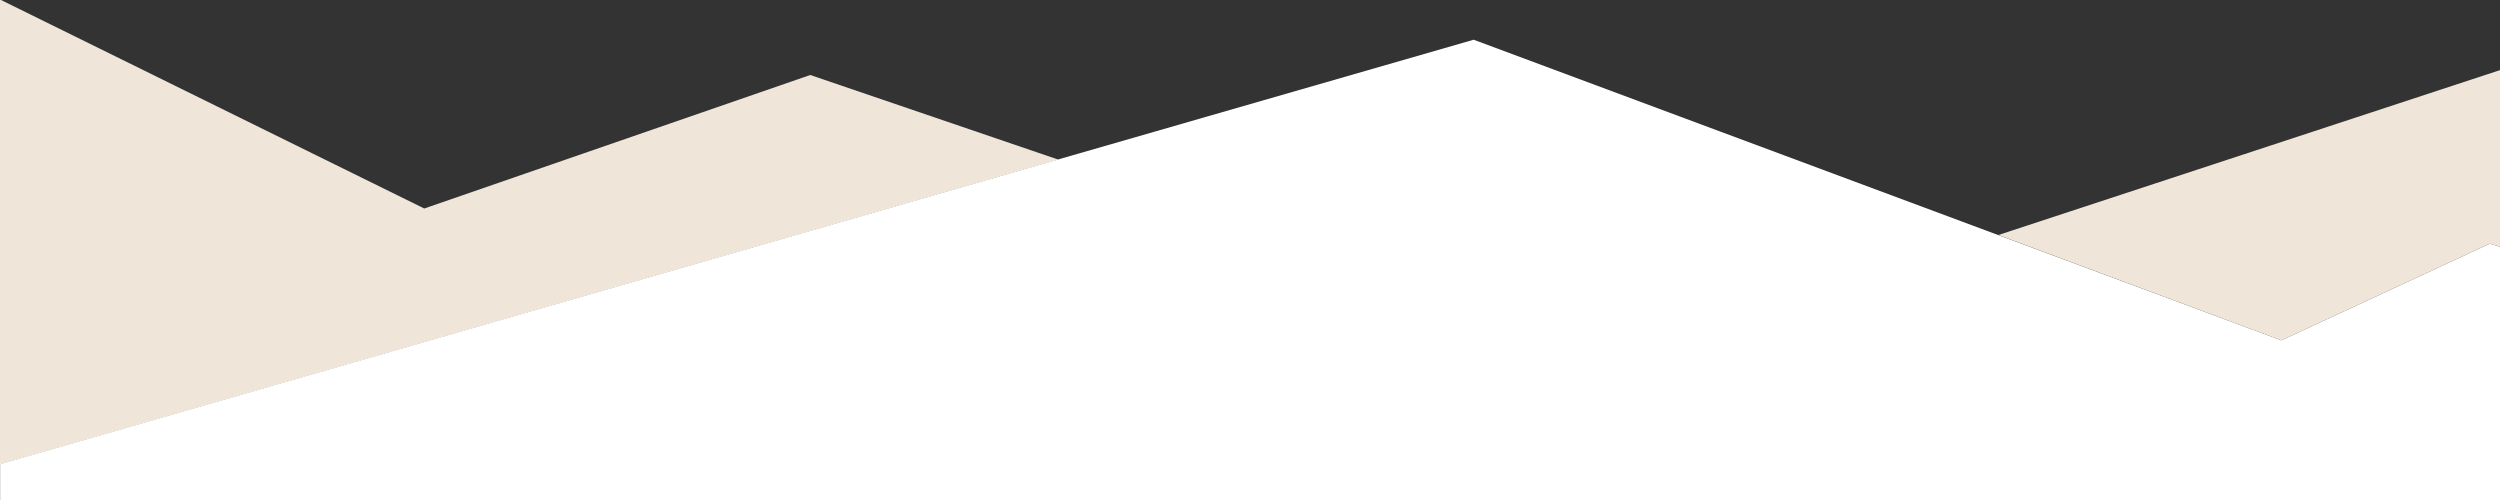 <?xml version="1.0" encoding="UTF-8"?><svg id="Layer_1" xmlns="http://www.w3.org/2000/svg" viewBox="0 0 2000 400"><rect x="0" y="0" width="2000" height="400" fill="#333333" stroke="none"/><defs><style>.cls-1{fill:#efe5d8;}.cls-2{fill:#fff;}</style></defs><polygon class="cls-1" points="339.4 166.8 648.2 60 846.7 127.7 2 371 0 371.4 0 0 .8 0 339.4 166.8"/><polygon class="cls-1" points="1825.1 272.3 1598.7 188 2000 56.1 2000 197.3 1991.7 195 1825.1 272.3"/><polygon class="cls-2" points="2000 400 2000 197.3 1991.7 195 1825.1 272.3 1598.7 188.1 1178.7 31.7 1178.5 31.9 965.4 93.3 923.1 105.5 2.2 370.7 .1 371.1 .1 400 2000 400"/></svg>